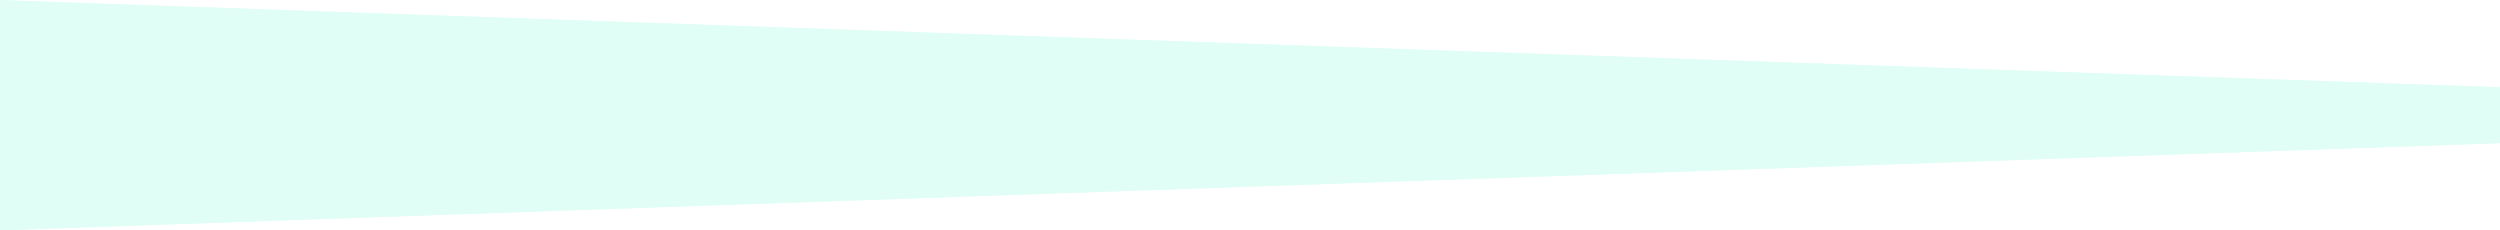 <svg xmlns="http://www.w3.org/2000/svg" fill="none" viewBox="0 0 716 66" height="66" width="716">
<rect x="0" y="0" width="716" height="66" fill="#333333" stroke="none"/>
<g clip-path="url(#clip0_451_8026)">
<rect fill="white" height="66" width="716"></rect>
<rect fill="white" height="66" width="716"></rect>
<path fill="#E1FEF6" d="M716.016 33H0.016V66C-3.984 66 716.016 41 716.016 41V33Z"></path>
<path fill="#E1FEF6" d="M716.016 33H0.016V0C-3.984 0 716.016 25 716.016 25V33Z"></path>
<path fill="#E1FEF6" d="M716.016 33H0.016V66C-3.984 66 716.016 41 716.016 41V33Z"></path>
<path fill="#E1FEF6" d="M716.016 33H0.016V0C-3.984 0 716.016 25 716.016 25V33Z"></path>
</g>
<defs>
<clipPath id="clip0_451_8026">
<rect fill="white" height="66" width="716"></rect>
</clipPath>
</defs>
</svg>
